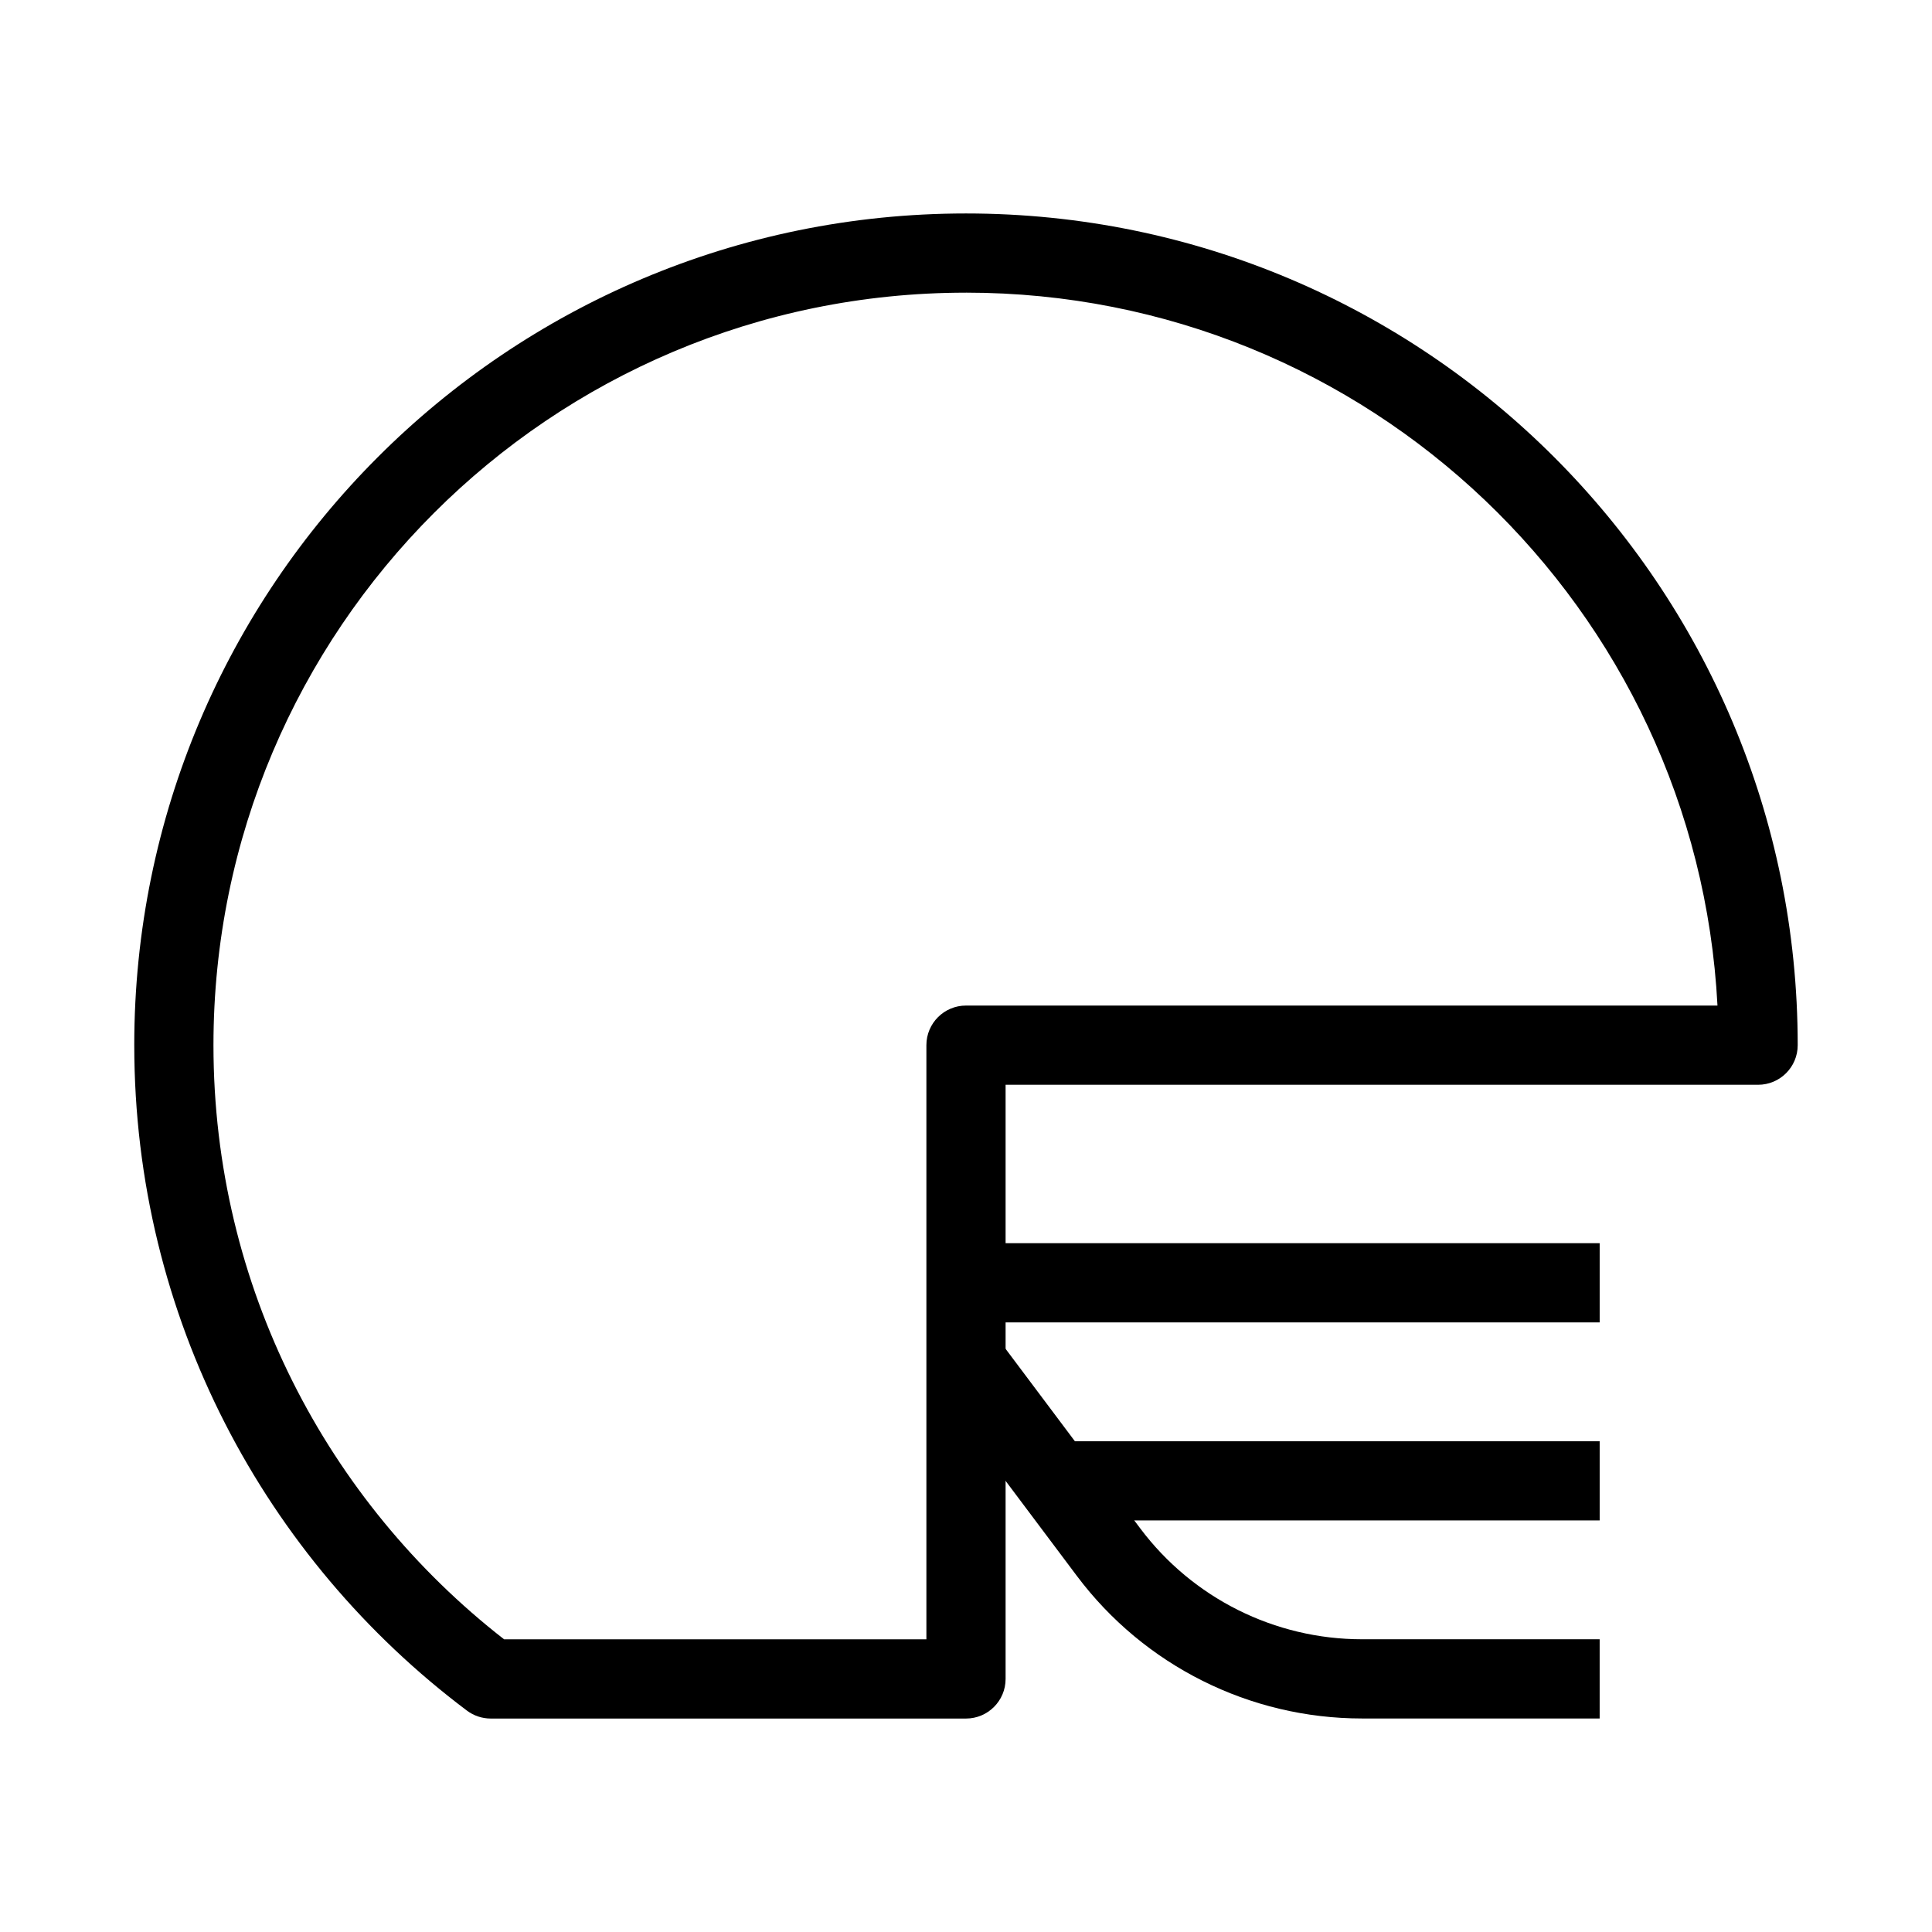 <?xml version="1.0" encoding="UTF-8"?>
<!-- Uploaded to: ICON Repo, www.svgrepo.com, Generator: ICON Repo Mixer Tools -->
<svg fill="#000000" width="800px" height="800px" version="1.1" viewBox="144 144 512 512" xmlns="http://www.w3.org/2000/svg">
 <g fill-rule="evenodd">
  <path d="m400 221.56c-110.14 0-199.43 89.285-199.43 199.42 0 64 30.133 120.95 77.023 157.46h111.91v-157.46c0-5.793 4.699-10.496 10.496-10.496h199.15c-5.457-105.26-92.535-188.93-199.15-188.93zm-220.42 199.42c0-121.73 98.684-220.41 220.42-220.41 121.73 0 220.41 98.684 220.41 220.41 0 5.801-4.699 10.496-10.496 10.496h-199.42v157.46c0 5.797-4.703 10.496-10.496 10.496h-125.95c-2.273 0-4.488-0.738-6.305-2.102-53.512-40.195-88.16-104.23-88.16-176.35z"/>
  <path d="m429.38 561.63-37.785-50.379 16.793-12.598 37.785 50.383c13.875 18.5 35.652 29.387 58.777 29.387h62.977v20.992h-62.977c-29.73 0-57.73-13.996-75.57-37.785z"/>
  <path d="m567.93 494.45h-167.93v-20.992h167.93z"/>
  <path d="m567.93 546.93h-146.94v-20.992h146.94z"/>
 </g>
</svg>